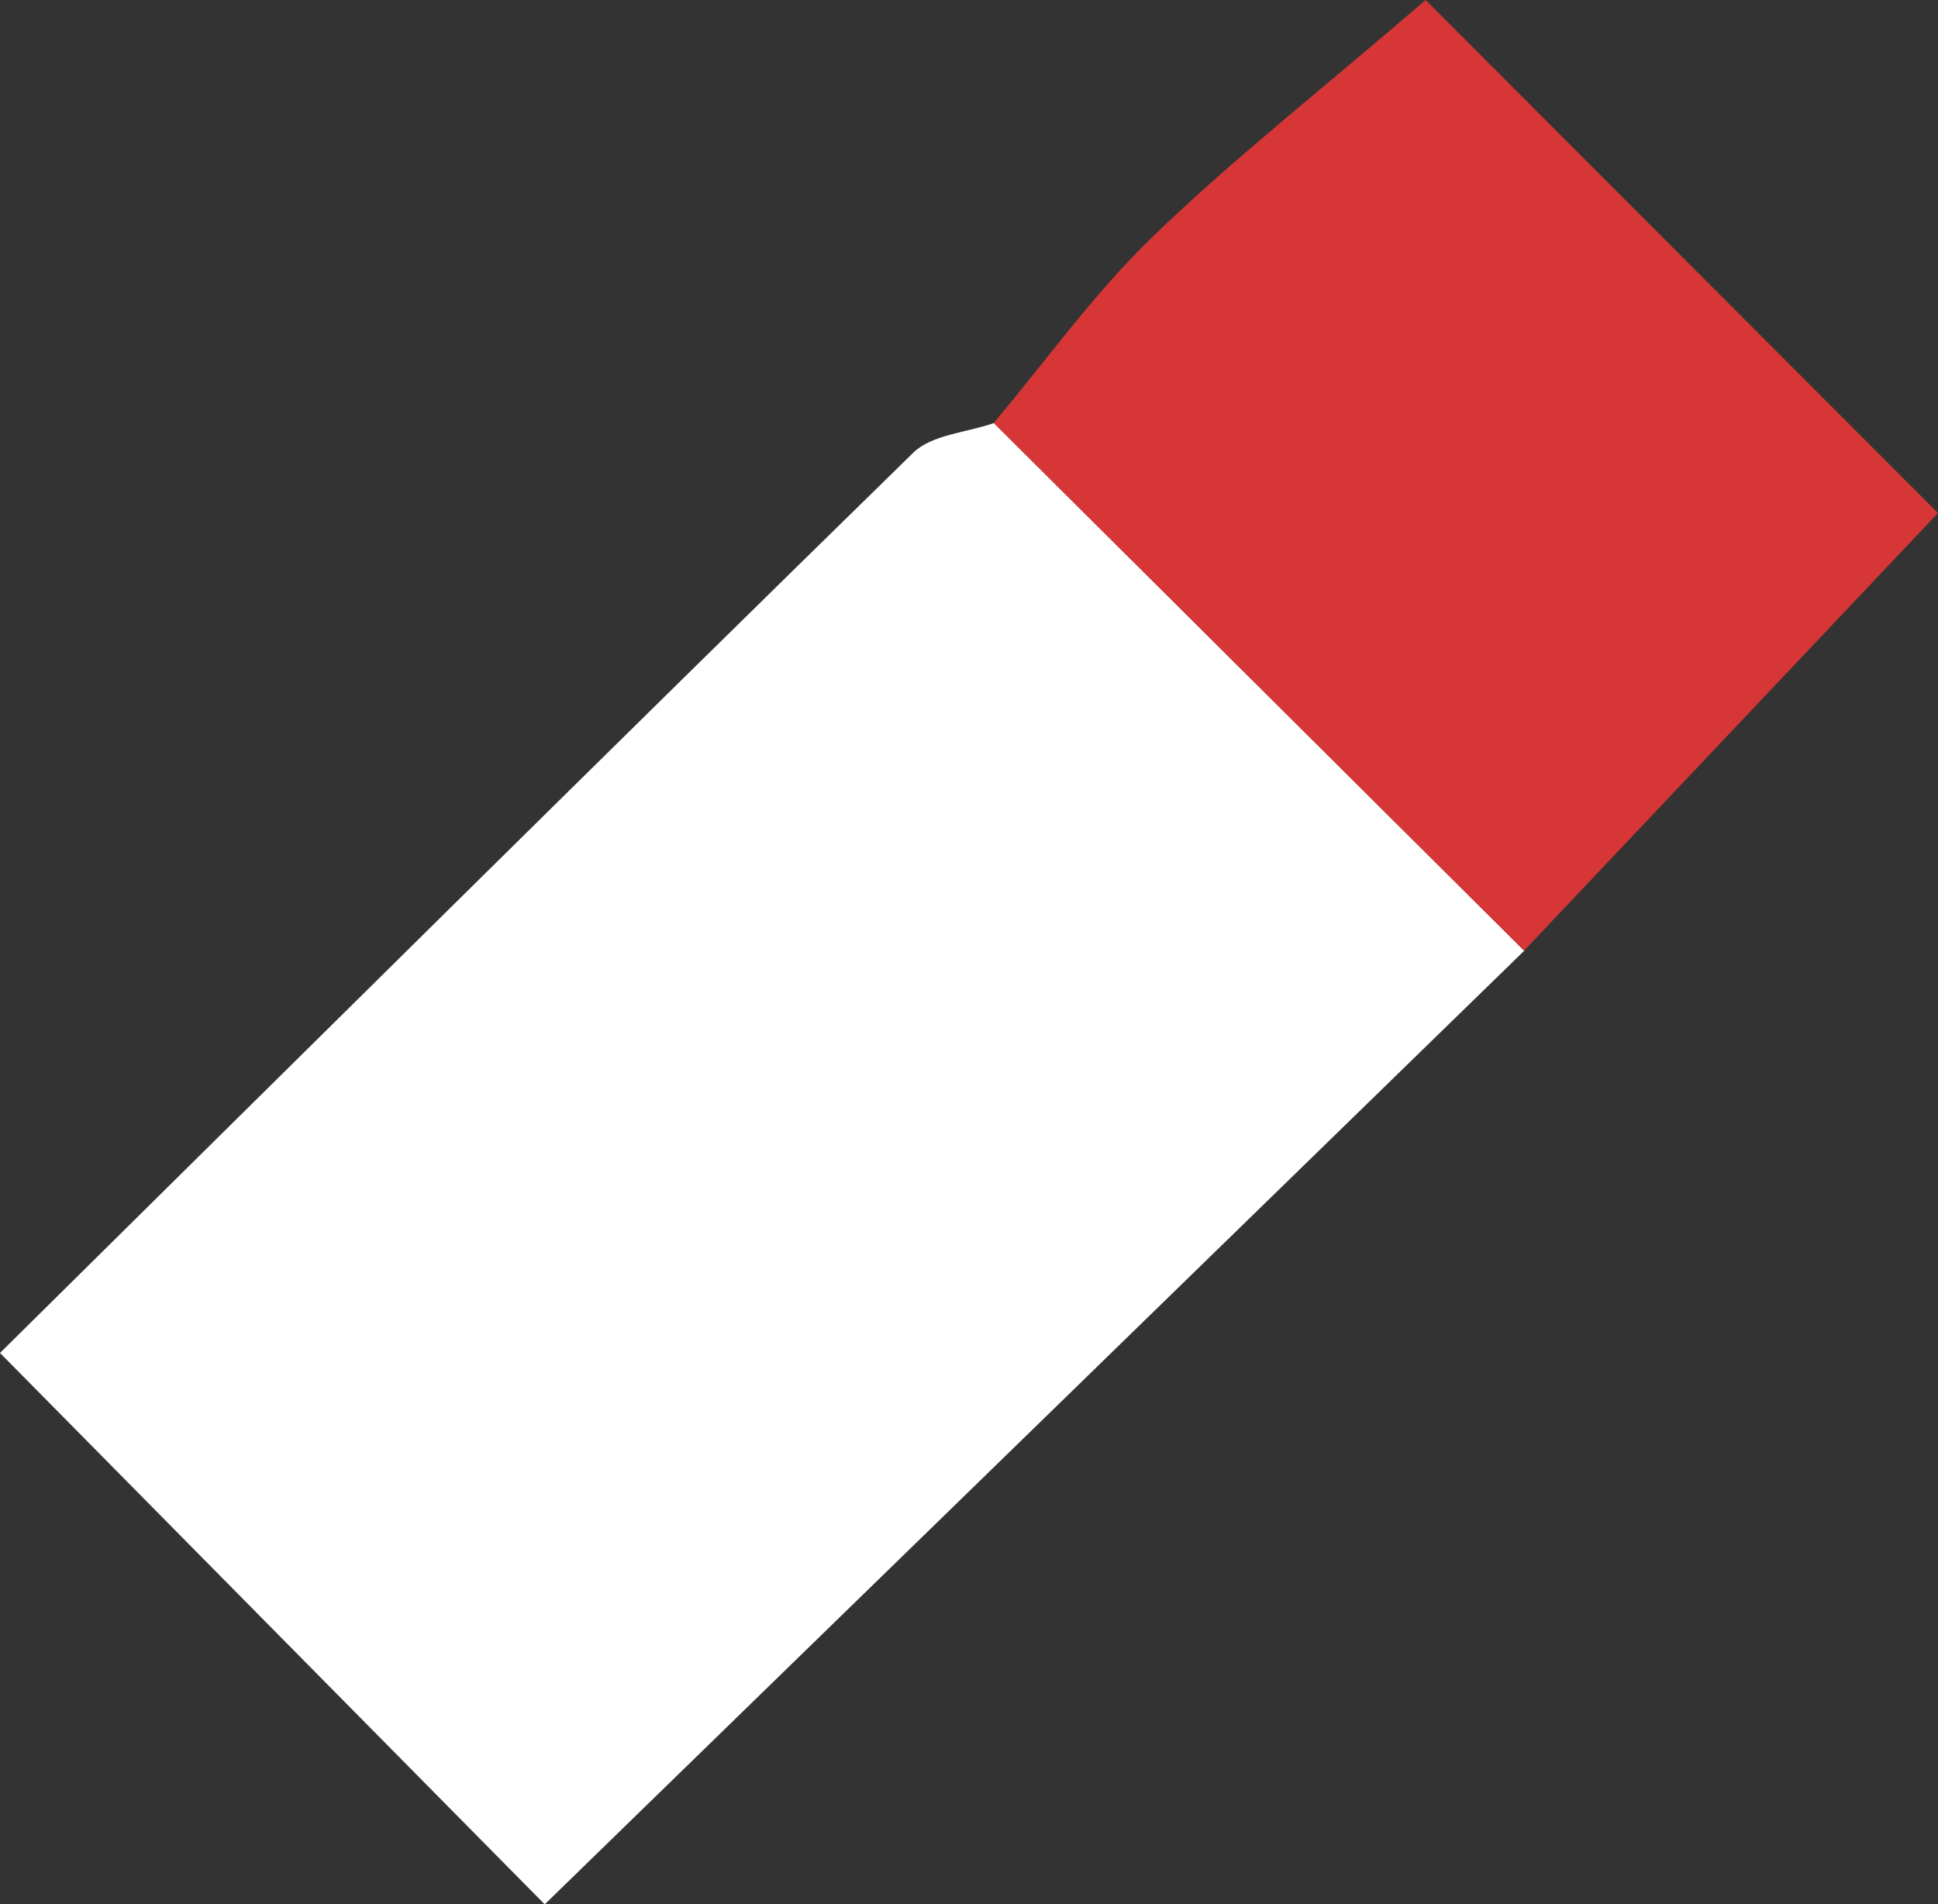 <svg xmlns="http://www.w3.org/2000/svg" id="Layer_2" width="84.39" height="82.92" viewBox="0 0 84.39 82.92"><rect x="0" y="0" width="84.39" height="82.92" fill="#333333" stroke="none"/><g id="Layer_1-2"><g><path d="m66.37,41.4c-14.26,13.89-28.53,27.78-42.65,41.52-7.82-7.91-15.57-15.76-23.72-24.01,12.79-12.64,26.23-25.96,39.76-39.19.81-.8,2.33-.88,3.52-1.3,7.7,7.66,15.4,15.32,23.1,22.98h-.01Z" fill="#fff"></path><path d="m66.37,41.4c-7.7-7.66-15.4-15.32-23.1-22.98,2.28-2.71,4.36-5.64,6.9-8.09,3.41-3.31,7.18-6.26,11.91-10.33,6.81,6.82,14.8,14.82,22.31,22.34-6.06,6.41-12.05,12.74-18.03,19.06h0Z" fill="#d63636"></path></g></g></svg>